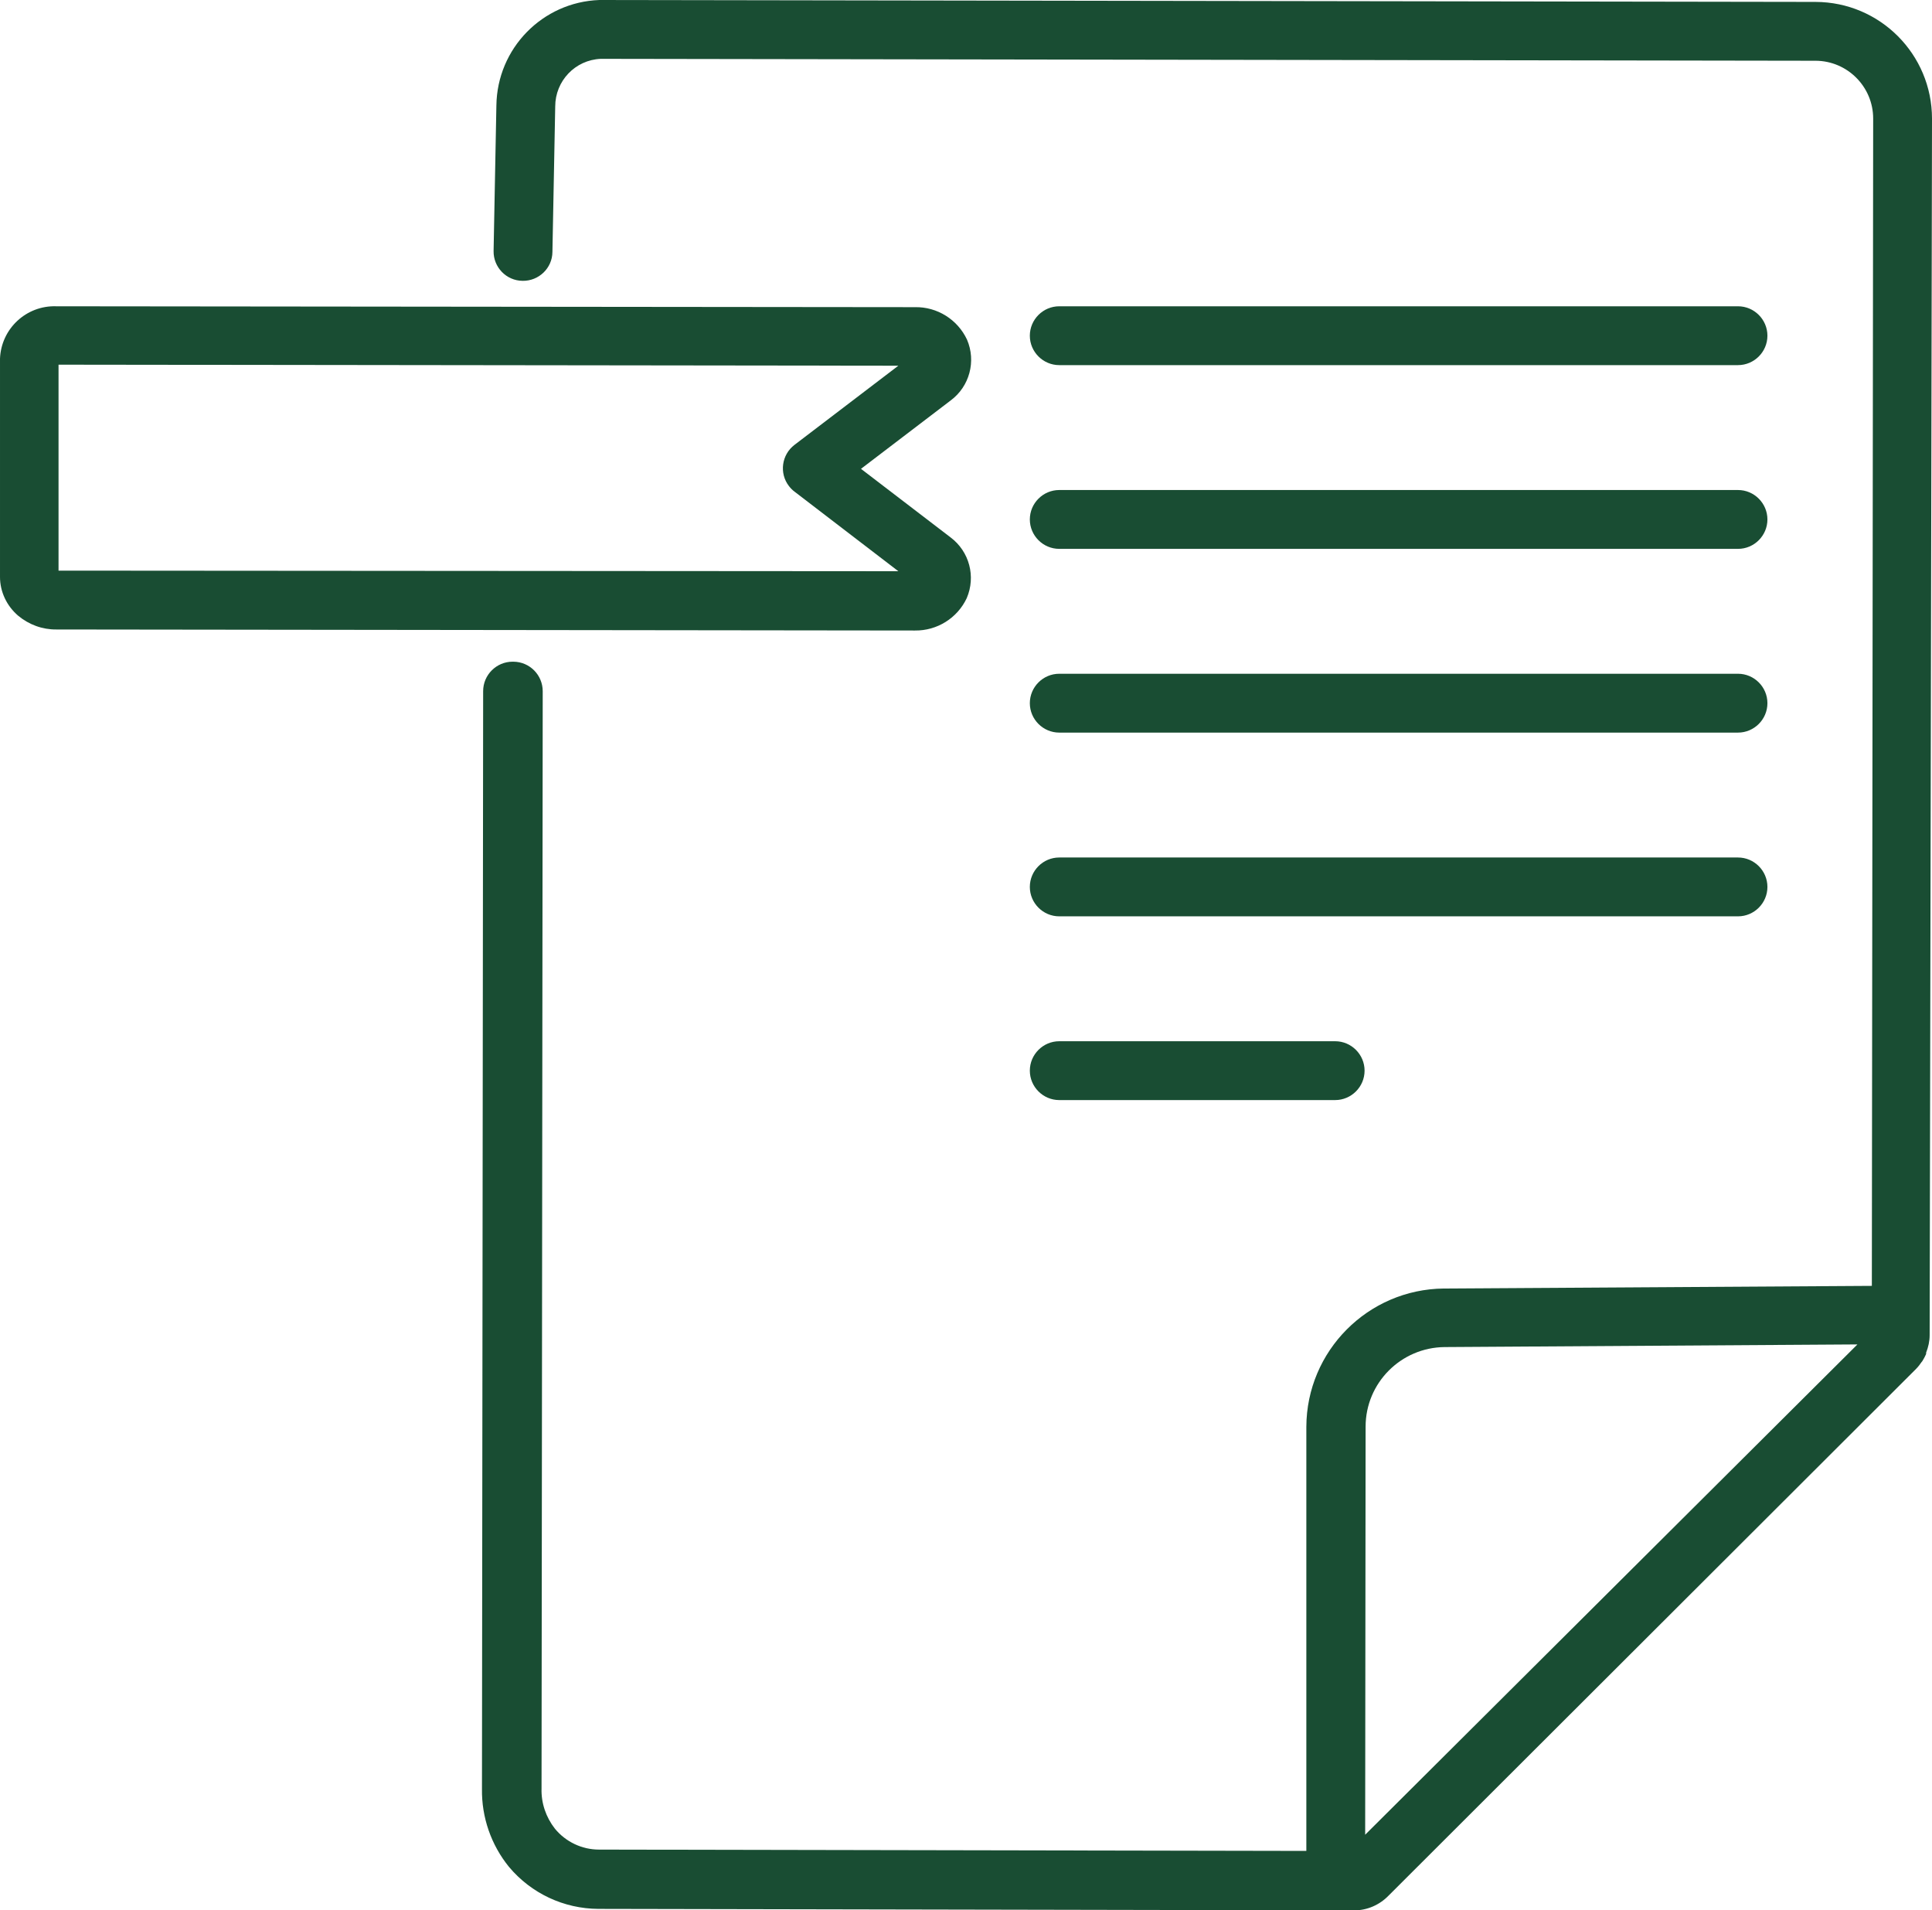 <?xml version="1.0" encoding="UTF-8"?><svg id="_レイヤー_2" xmlns="http://www.w3.org/2000/svg" viewBox="0 0 131.36 129.86"><defs><style>.cls-1{fill:#194d33;}</style></defs><g id="_レイヤー_1-2"><g id="PersonalData"><path id="_パス_81" class="cls-1" d="M34.85,44.98h0c-1.1,0-2,.9-2,2l-.08,74.62c-.03,1.93.62,3.81,1.84,5.31,1.51,1.8,3.73,2.84,6.08,2.85l51.28.1h.11c.88,0,1.72-.37,2.33-1l35.54-35.48.33-.33h0c.14-.14.26-.3.37-.46.03-.03.06-.07.08-.11.09-.14.16-.29.23-.44,0-.03,0-.06,0-.09.15-.38.24-.78.24-1.19h0l.16-82.69c0-4.38-3.54-7.93-7.92-7.94l-82.69-.13c-3.87.14-6.95,3.29-7,7.17l-.19,9.89c-.02,1.1.86,2.02,1.97,2.03,1.1.02,2.02-.86,2.03-1.96l.19-9.89c0-1.74,1.36-3.17,3.1-3.24l82.6.13c2.16.01,3.91,1.77,3.91,3.93l-.09,79.35-29.1.18c-5.16.05-9.33,4.24-9.35,9.4v28.83l-48.09-.09c-1.16,0-2.26-.52-3-1.42-.61-.78-.94-1.74-.91-2.73l.08-74.59c0-1.1-.88-2-1.99-2.01-.02,0-.04,0-.06,0ZM92.85,96.98c0-2.97,2.4-5.38,5.37-5.41l28.07-.18-33.47,33.33.03-27.74Z"/><path id="_パス_82" class="cls-1" d="M72.02,24.82h46.15c1.1,0,2-.9,2-2s-.9-2-2-2h-46.15c-1.1,0-2,.9-2,2s.9,2,2,2Z"/><path id="_パス_83" class="cls-1" d="M72.02,37.31h46.15c1.1,0,2-.9,2-2s-.9-2-2-2h-46.15c-1.1,0-2,.9-2,2s.9,2,2,2Z"/><path id="_パス_84" class="cls-1" d="M72.02,49.8h46.15c1.1,0,2-.9,2-2s-.9-2-2-2h-46.15c-1.1,0-2,.9-2,2s.9,2,2,2Z"/><path id="_パス_85" class="cls-1" d="M72.02,62.29h46.15c1.1,0,2-.9,2-2s-.9-2-2-2h-46.15c-1.1,0-2,.9-2,2s.9,2,2,2Z"/><path id="_パス_86" class="cls-1" d="M72.02,74.78h18.76c1.1,0,2-.9,2-2s-.9-2-2-2h-18.76c-1.1,0-2,.9-2,2s.9,2,2,2Z"/><path id="_パス_87" class="cls-1" d="M65.73,40.66c.63-1.47.18-3.17-1.1-4.13l-6.09-4.66,6.1-4.65c1.28-.95,1.74-2.66,1.11-4.13-.64-1.37-2.03-2.24-3.54-2.21l-58.38-.06c-2.04-.07-3.75,1.52-3.83,3.56v14.84c0,1.01.46,1.97,1.23,2.63.73.61,1.65.95,2.6.94l58.38.07c1.5.02,2.88-.84,3.52-2.2ZM3.98,38.79v-14l57.1.07-7.06,5.38c-.88.67-1.05,1.93-.38,2.8.11.14.23.27.38.38l7.06,5.41-57.1-.04Z"/></g></g></svg>